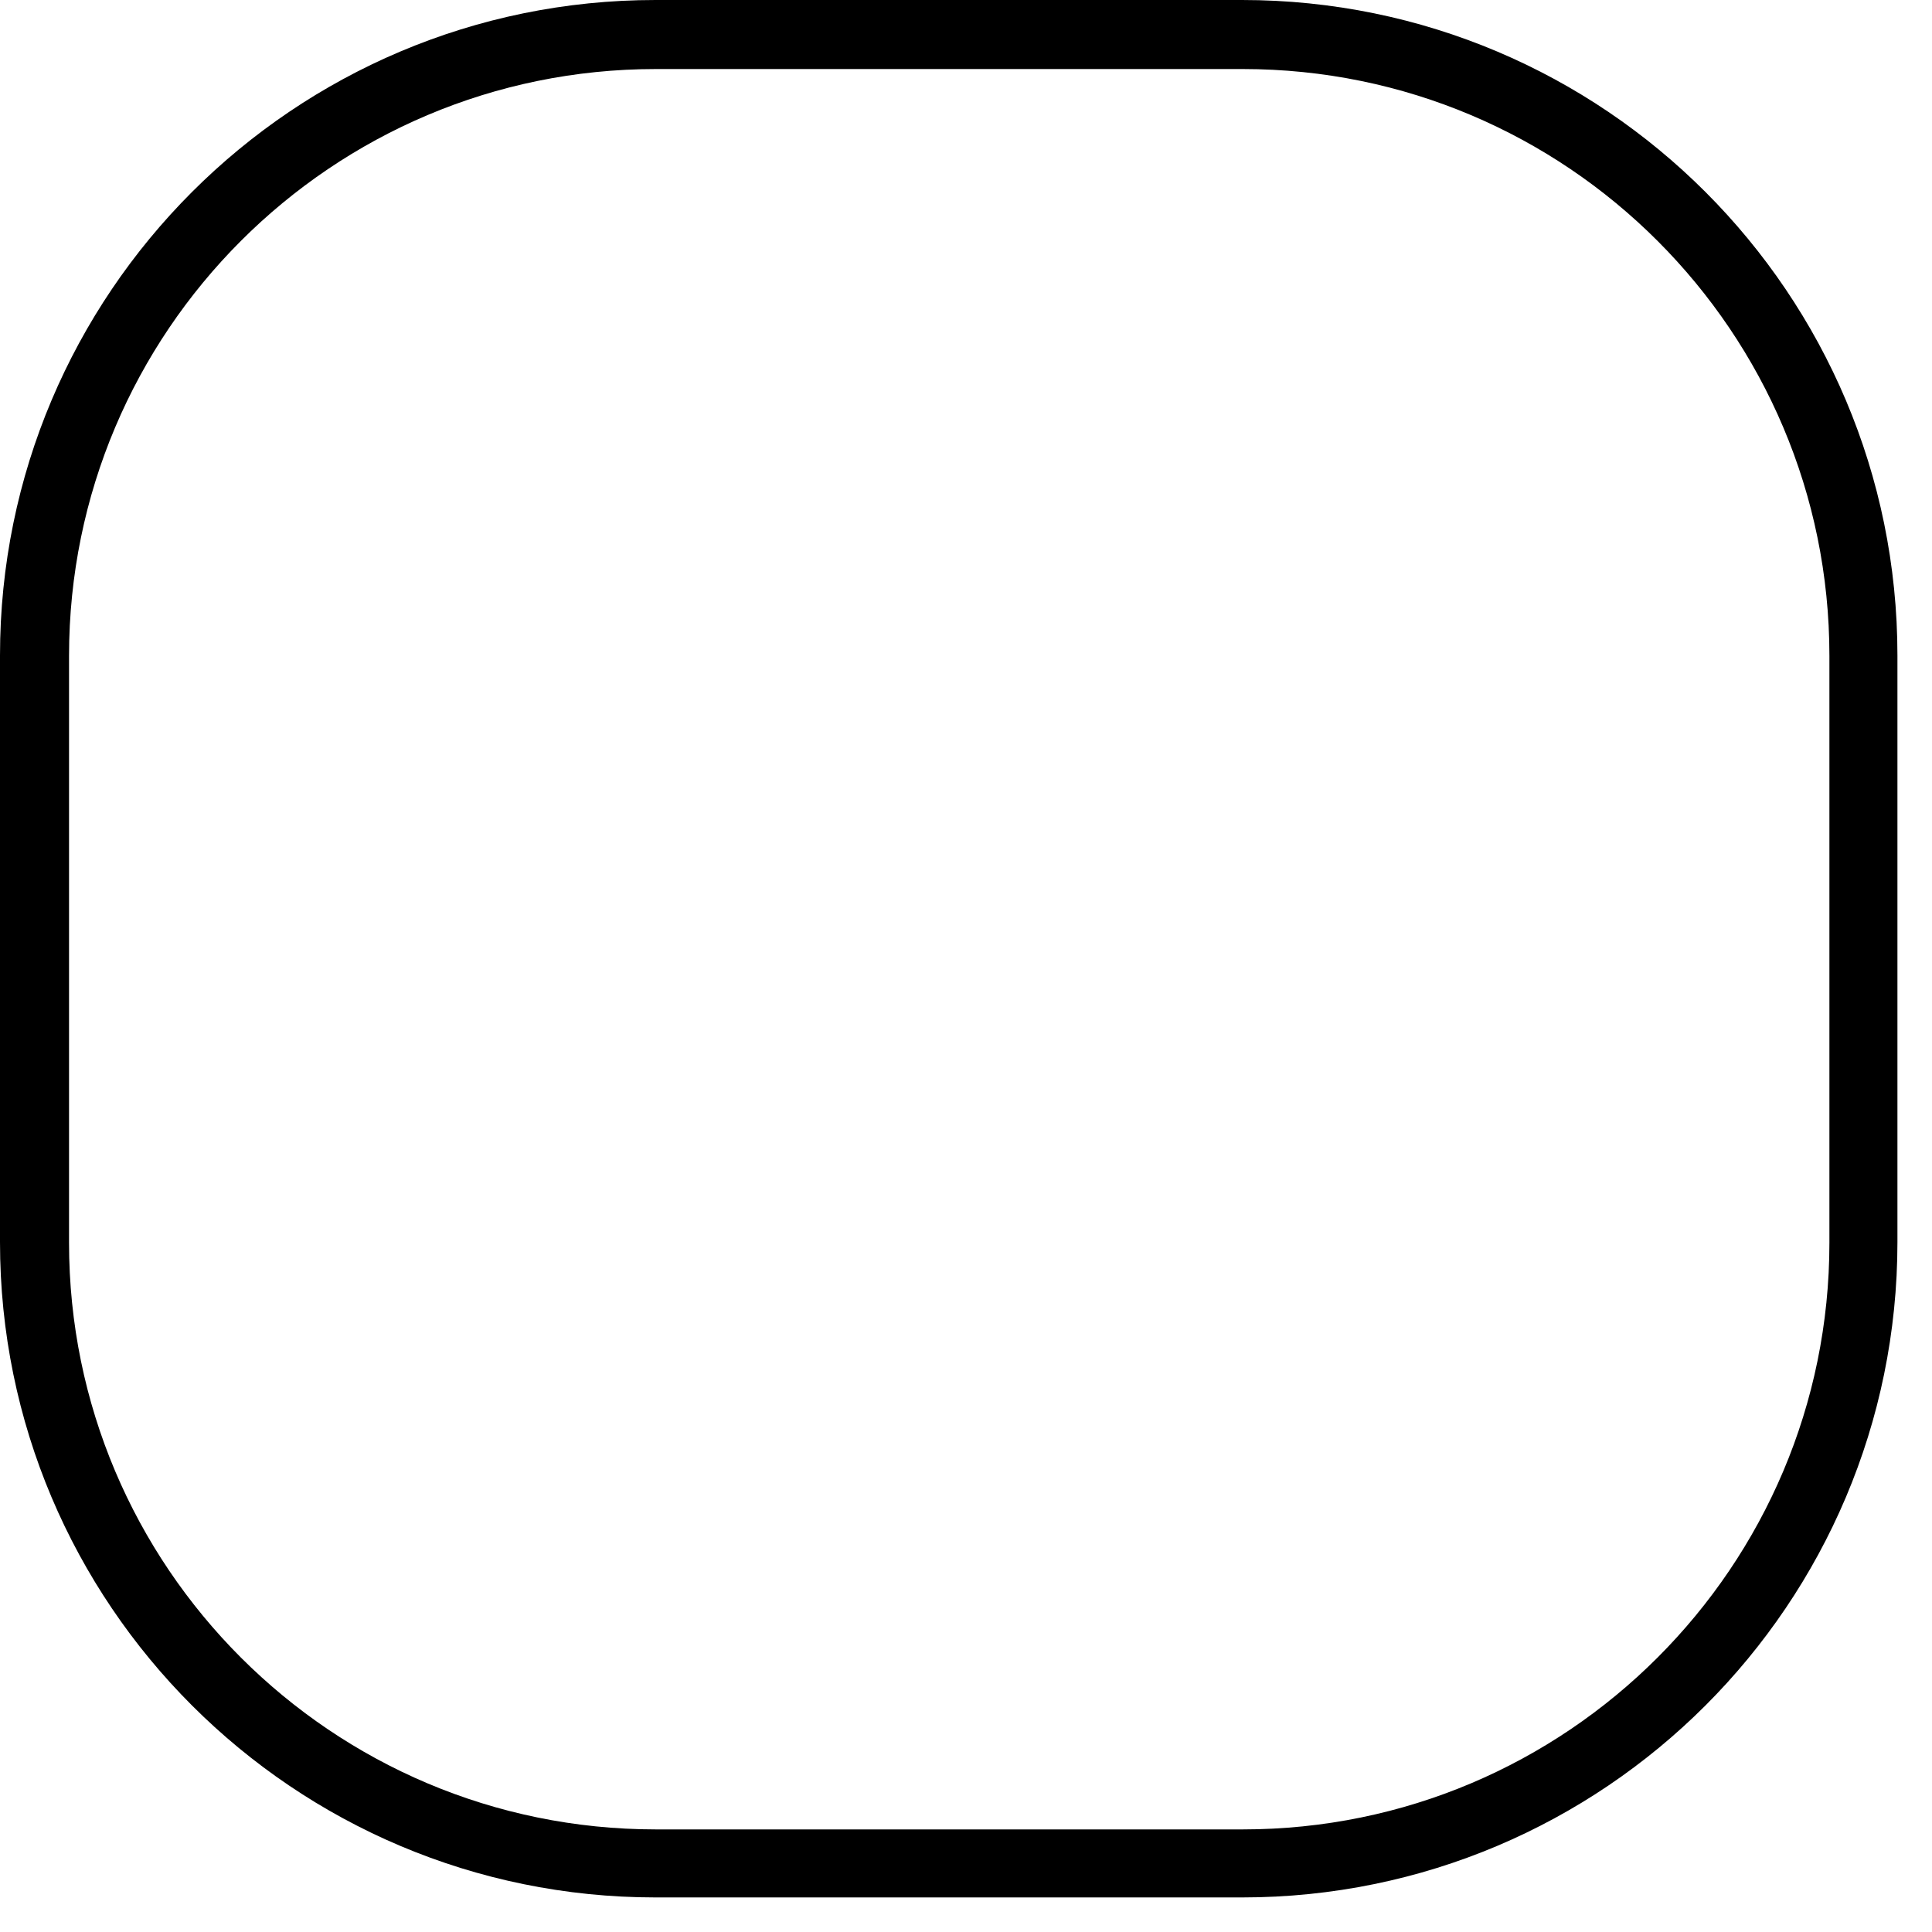 <svg xmlns="http://www.w3.org/2000/svg" xmlns:xlink="http://www.w3.org/1999/xlink" width="55" zoomAndPan="magnify" viewBox="0 0 41.25 41.25" height="55" preserveAspectRatio="xMidYMid meet" version="1.0"><defs><clipPath id="c6ad4d349a"><path d="M 0 0 L 40.512 0 L 40.512 40.512 L 0 40.512 Z M 0 0 " clip-rule="nonzero"/></clipPath><clipPath id="aae5813c0d"><path d="M 13.996 0 L 26.52 0 C 34.246 0 40.512 6.266 40.512 13.996 L 40.512 26.52 C 40.512 34.246 34.246 40.512 26.52 40.512 L 13.996 40.512 C 6.266 40.512 0 34.246 0 26.52 L 0 13.996 C 0 6.266 6.266 0 13.996 0 " clip-rule="nonzero"/></clipPath></defs><g clip-path="url(#c6ad4d349a)"><g clip-path="url(#aae5813c0d)"><path stroke-linecap="butt" transform="matrix(0.737, 0, 0, 0.737, -0, 0)" fill="none" stroke-linejoin="miter" d="M 19.001 -0 L 36.002 -0 C 46.492 -0 54.998 8.506 54.998 19.001 L 54.998 36.002 C 54.998 46.492 46.492 54.998 36.002 54.998 L 19.001 54.998 C 8.506 54.998 0 46.492 0 36.002 L 0 19.001 C 0 8.506 8.506 -0 19.001 -0 " stroke="#000000" stroke-width="4" stroke-opacity="1" stroke-miterlimit="4"/></g></g></svg>